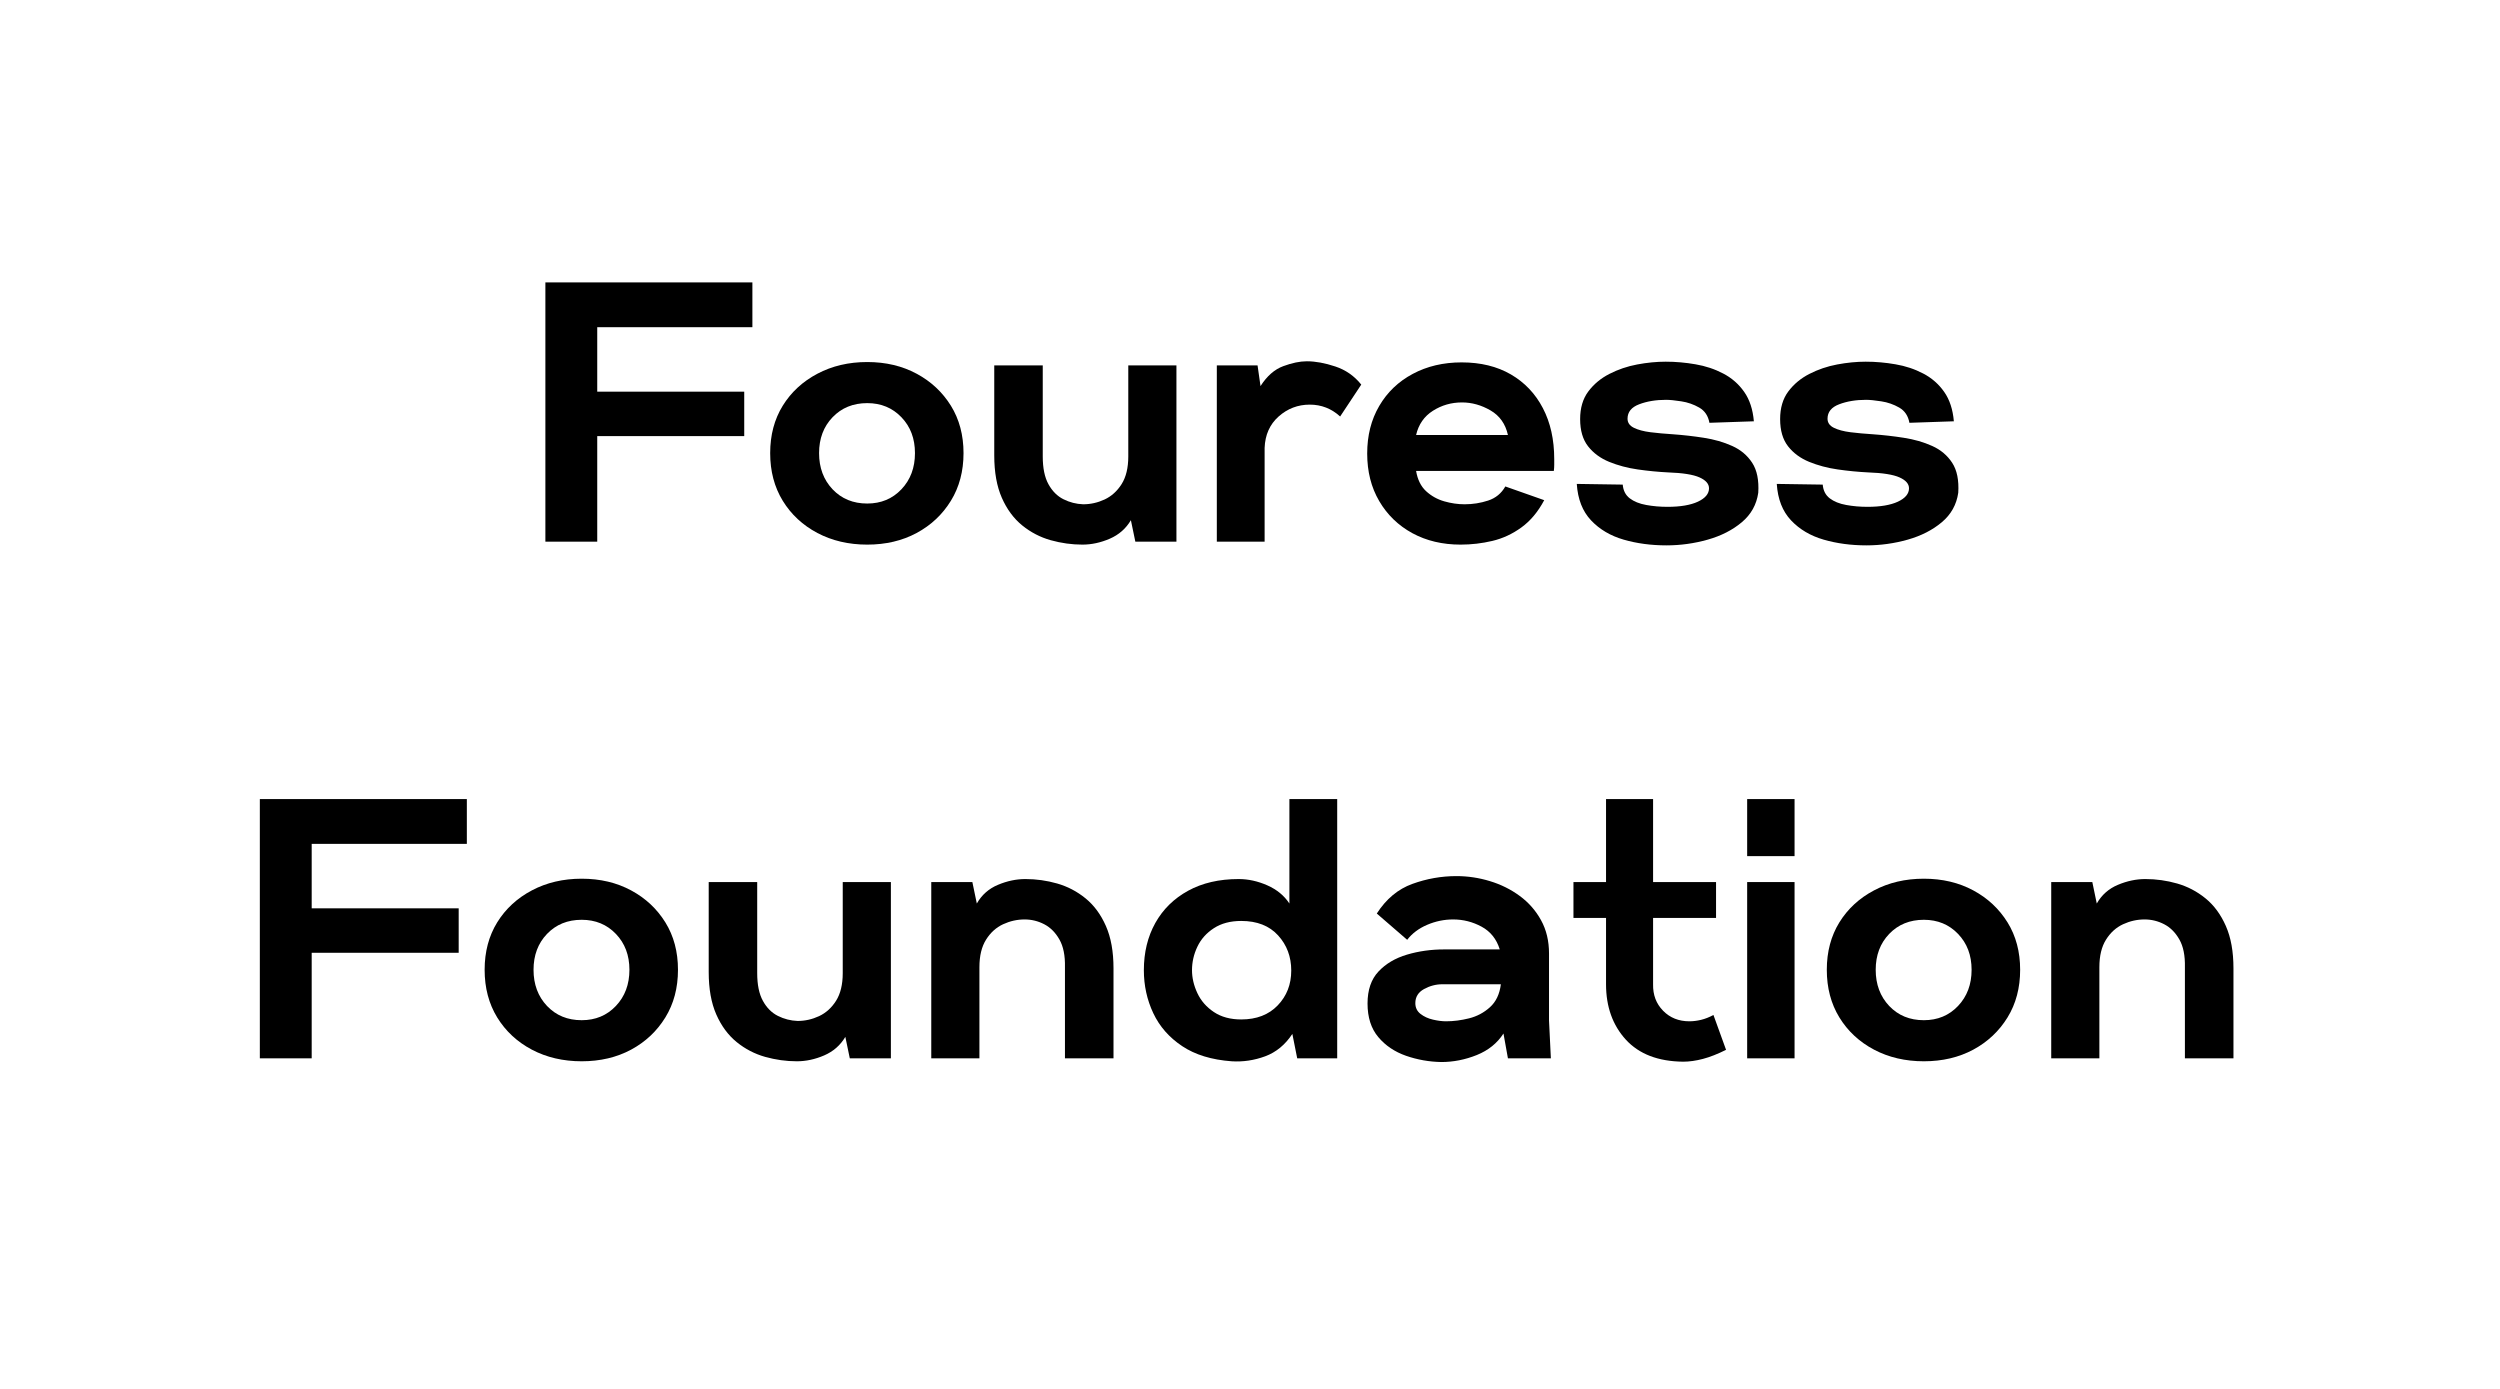 <svg xmlns="http://www.w3.org/2000/svg" xmlns:xlink="http://www.w3.org/1999/xlink" width="900" zoomAndPan="magnify" viewBox="0 0 675 375" height="500" preserveAspectRatio="xMidYMid meet" version="1.0"><defs><g/></defs><g fill="#000000" fill-opacity="1"><g transform="translate(142.348, 146.25)"><g><path d="M 4.906 0 L 4.906 -70 L 60.797 -70 L 60.797 -57.906 L 18.906 -57.906 L 18.906 -40.5 L 58.594 -40.5 L 58.594 -28.5 L 18.906 -28.5 L 18.906 0 Z M 4.906 0 "/></g></g></g><g fill="#000000" fill-opacity="1"><g transform="translate(206.245, 146.25)"><g><path d="M 27.906 0.797 C 22.906 0.797 18.422 -0.25 14.453 -2.344 C 10.484 -4.445 7.363 -7.348 5.094 -11.047 C 2.832 -14.742 1.703 -19.031 1.703 -23.906 C 1.703 -28.77 2.832 -33.035 5.094 -36.703 C 7.363 -40.367 10.484 -43.25 14.453 -45.344 C 18.422 -47.445 22.906 -48.5 27.906 -48.5 C 32.906 -48.5 37.352 -47.445 41.25 -45.344 C 45.145 -43.25 48.227 -40.367 50.5 -36.703 C 52.77 -33.035 53.906 -28.77 53.906 -23.906 C 53.906 -19.031 52.77 -14.742 50.5 -11.047 C 48.227 -7.348 45.145 -4.445 41.25 -2.344 C 37.352 -0.25 32.906 0.797 27.906 0.797 Z M 27.906 -10.297 C 31.633 -10.297 34.711 -11.578 37.141 -14.141 C 39.578 -16.711 40.797 -19.969 40.797 -23.906 C 40.797 -27.832 39.578 -31.062 37.141 -33.594 C 34.711 -36.133 31.633 -37.406 27.906 -37.406 C 24.102 -37.406 20.984 -36.133 18.547 -33.594 C 16.117 -31.062 14.906 -27.832 14.906 -23.906 C 14.906 -19.969 16.117 -16.711 18.547 -14.141 C 20.984 -11.578 24.102 -10.297 27.906 -10.297 Z M 27.906 -10.297 "/></g></g></g><g fill="#000000" fill-opacity="1"><g transform="translate(264.543, 146.25)"><g><path d="M 27.703 0.797 C 24.836 0.797 21.988 0.398 19.156 -0.391 C 16.32 -1.191 13.754 -2.523 11.453 -4.391 C 9.148 -6.266 7.316 -8.75 5.953 -11.844 C 4.586 -14.945 3.906 -18.766 3.906 -23.297 L 3.906 -47.594 L 17 -47.594 L 17 -23 C 17 -19.863 17.516 -17.363 18.547 -15.5 C 19.578 -13.633 20.926 -12.285 22.594 -11.453 C 24.258 -10.617 26.031 -10.164 27.906 -10.094 C 29.906 -10.094 31.836 -10.523 33.703 -11.391 C 35.566 -12.266 37.098 -13.648 38.297 -15.547 C 39.492 -17.453 40.094 -19.938 40.094 -23 L 40.094 -47.594 L 53.094 -47.594 L 53.094 0 L 42 0 L 40.797 -5.797 C 39.461 -3.535 37.562 -1.867 35.094 -0.797 C 32.633 0.266 30.172 0.797 27.703 0.797 Z M 27.703 0.797 "/></g></g></g><g fill="#000000" fill-opacity="1"><g transform="translate(324.541, 146.25)"><g><path d="M 4 0 L 4 -47.594 L 15 -47.594 L 15.797 -42 C 17.535 -44.727 19.586 -46.523 21.953 -47.391 C 24.316 -48.266 26.43 -48.703 28.297 -48.703 C 30.629 -48.703 33.195 -48.234 36 -47.297 C 38.801 -46.367 41.133 -44.738 43 -42.406 L 37.297 -33.797 C 34.961 -35.93 32.227 -37 29.094 -37 C 25.895 -37 23.094 -35.93 20.688 -33.797 C 18.289 -31.66 17.031 -28.828 16.906 -25.297 L 16.906 0 Z M 4 0 "/></g></g></g><g fill="#000000" fill-opacity="1"><g transform="translate(367.939, 146.25)"><g><path d="M 26.406 0.797 C 21.531 0.797 17.191 -0.234 13.391 -2.297 C 9.598 -4.367 6.617 -7.254 4.453 -10.953 C 2.285 -14.648 1.203 -18.93 1.203 -23.797 C 1.203 -28.66 2.285 -32.941 4.453 -36.641 C 6.617 -40.348 9.633 -43.234 13.5 -45.297 C 17.363 -47.367 21.766 -48.406 26.703 -48.406 C 31.836 -48.406 36.27 -47.32 40 -45.156 C 43.727 -42.988 46.609 -39.953 48.641 -36.047 C 50.68 -32.148 51.703 -27.566 51.703 -22.297 C 51.703 -21.828 51.703 -21.312 51.703 -20.75 C 51.703 -20.188 51.664 -19.633 51.594 -19.094 L 14.406 -19.094 C 14.801 -16.758 15.695 -14.941 17.094 -13.641 C 18.5 -12.348 20.133 -11.43 22 -10.891 C 23.863 -10.359 25.695 -10.094 27.5 -10.094 C 29.695 -10.094 31.812 -10.426 33.844 -11.094 C 35.883 -11.758 37.438 -13.031 38.5 -14.906 L 49 -11.203 C 47.332 -8.066 45.281 -5.613 42.844 -3.844 C 40.414 -2.082 37.801 -0.867 35 -0.203 C 32.195 0.461 29.332 0.797 26.406 0.797 Z M 14.406 -28.797 L 39.203 -28.797 C 38.535 -31.797 36.969 -34.008 34.5 -35.438 C 32.031 -36.875 29.461 -37.594 26.797 -37.594 C 23.93 -37.594 21.316 -36.844 18.953 -35.344 C 16.586 -33.844 15.07 -31.66 14.406 -28.797 Z M 14.406 -28.797 "/></g></g></g><g fill="#000000" fill-opacity="1"><g transform="translate(424.637, 146.25)"><g><path d="M 25.297 1 C 21.16 1 17.312 0.484 13.75 -0.547 C 10.188 -1.578 7.254 -3.312 4.953 -5.75 C 2.648 -8.188 1.363 -11.469 1.094 -15.594 L 13.5 -15.406 C 13.633 -13.801 14.266 -12.566 15.391 -11.703 C 16.523 -10.836 18.008 -10.238 19.844 -9.906 C 21.676 -9.57 23.594 -9.406 25.594 -9.406 C 29.062 -9.406 31.797 -9.867 33.797 -10.797 C 35.797 -11.734 36.797 -12.938 36.797 -14.406 C 36.797 -15.602 35.945 -16.582 34.25 -17.344 C 32.551 -18.113 29.703 -18.566 25.703 -18.703 C 23.035 -18.836 20.316 -19.102 17.547 -19.5 C 14.785 -19.895 12.219 -20.578 9.844 -21.547 C 7.477 -22.516 5.578 -23.914 4.141 -25.75 C 2.711 -27.582 2 -30.031 2 -33.094 C 2 -36.094 2.734 -38.578 4.203 -40.547 C 5.672 -42.516 7.57 -44.098 9.906 -45.297 C 12.238 -46.492 14.738 -47.344 17.406 -47.844 C 20.07 -48.344 22.633 -48.594 25.094 -48.594 C 27.758 -48.594 30.441 -48.359 33.141 -47.891 C 35.848 -47.43 38.348 -46.598 40.641 -45.391 C 42.941 -44.191 44.828 -42.539 46.297 -40.438 C 47.766 -38.344 48.633 -35.695 48.906 -32.5 L 36.906 -32.094 C 36.57 -33.969 35.656 -35.336 34.156 -36.203 C 32.656 -37.066 31.035 -37.629 29.297 -37.891 C 27.566 -38.16 26.203 -38.297 25.203 -38.297 C 22.461 -38.297 20.039 -37.895 17.938 -37.094 C 15.844 -36.301 14.797 -35.004 14.797 -33.203 C 14.797 -32.129 15.363 -31.312 16.5 -30.75 C 17.633 -30.188 19.133 -29.785 21 -29.547 C 22.863 -29.316 24.863 -29.133 27 -29 C 29.801 -28.801 32.598 -28.484 35.391 -28.047 C 38.191 -27.617 40.742 -26.883 43.047 -25.844 C 45.348 -24.812 47.148 -23.297 48.453 -21.297 C 49.754 -19.297 50.301 -16.598 50.094 -13.203 C 49.633 -10.004 48.156 -7.352 45.656 -5.25 C 43.156 -3.145 40.086 -1.578 36.453 -0.547 C 32.816 0.484 29.098 1 25.297 1 Z M 25.297 1 "/></g></g></g><g fill="#000000" fill-opacity="1"><g transform="translate(478.635, 146.25)"><g><path d="M 25.297 1 C 21.16 1 17.312 0.484 13.75 -0.547 C 10.188 -1.578 7.254 -3.312 4.953 -5.75 C 2.648 -8.188 1.363 -11.469 1.094 -15.594 L 13.5 -15.406 C 13.633 -13.801 14.266 -12.566 15.391 -11.703 C 16.523 -10.836 18.008 -10.238 19.844 -9.906 C 21.676 -9.57 23.594 -9.406 25.594 -9.406 C 29.062 -9.406 31.797 -9.867 33.797 -10.797 C 35.797 -11.734 36.797 -12.938 36.797 -14.406 C 36.797 -15.602 35.945 -16.582 34.25 -17.344 C 32.551 -18.113 29.703 -18.566 25.703 -18.703 C 23.035 -18.836 20.316 -19.102 17.547 -19.5 C 14.785 -19.895 12.219 -20.578 9.844 -21.547 C 7.477 -22.516 5.578 -23.914 4.141 -25.75 C 2.711 -27.582 2 -30.031 2 -33.094 C 2 -36.094 2.734 -38.578 4.203 -40.547 C 5.672 -42.516 7.57 -44.098 9.906 -45.297 C 12.238 -46.492 14.738 -47.344 17.406 -47.844 C 20.07 -48.344 22.633 -48.594 25.094 -48.594 C 27.758 -48.594 30.441 -48.359 33.141 -47.891 C 35.848 -47.43 38.348 -46.598 40.641 -45.391 C 42.941 -44.191 44.828 -42.539 46.297 -40.438 C 47.766 -38.344 48.633 -35.695 48.906 -32.5 L 36.906 -32.094 C 36.57 -33.969 35.656 -35.336 34.156 -36.203 C 32.656 -37.066 31.035 -37.629 29.297 -37.891 C 27.566 -38.16 26.203 -38.297 25.203 -38.297 C 22.461 -38.297 20.039 -37.895 17.938 -37.094 C 15.844 -36.301 14.797 -35.004 14.797 -33.203 C 14.797 -32.129 15.363 -31.312 16.5 -30.75 C 17.633 -30.188 19.133 -29.785 21 -29.547 C 22.863 -29.316 24.863 -29.133 27 -29 C 29.801 -28.801 32.598 -28.484 35.391 -28.047 C 38.191 -27.617 40.742 -26.883 43.047 -25.844 C 45.348 -24.812 47.148 -23.297 48.453 -21.297 C 49.754 -19.297 50.301 -16.598 50.094 -13.203 C 49.633 -10.004 48.156 -7.352 45.656 -5.25 C 43.156 -3.145 40.086 -1.578 36.453 -0.547 C 32.816 0.484 29.098 1 25.297 1 Z M 25.297 1 "/></g></g></g><g fill="#000000" fill-opacity="1"><g transform="translate(65.25, 285.75)"><g><path d="M 4.906 0 L 4.906 -70 L 60.797 -70 L 60.797 -57.906 L 18.906 -57.906 L 18.906 -40.5 L 58.594 -40.5 L 58.594 -28.5 L 18.906 -28.5 L 18.906 0 Z M 4.906 0 "/></g></g></g><g fill="#000000" fill-opacity="1"><g transform="translate(129.148, 285.75)"><g><path d="M 27.906 0.797 C 22.906 0.797 18.422 -0.25 14.453 -2.344 C 10.484 -4.445 7.363 -7.348 5.094 -11.047 C 2.832 -14.742 1.703 -19.031 1.703 -23.906 C 1.703 -28.77 2.832 -33.035 5.094 -36.703 C 7.363 -40.367 10.484 -43.25 14.453 -45.344 C 18.422 -47.445 22.906 -48.5 27.906 -48.5 C 32.906 -48.5 37.352 -47.445 41.25 -45.344 C 45.145 -43.25 48.227 -40.367 50.5 -36.703 C 52.77 -33.035 53.906 -28.77 53.906 -23.906 C 53.906 -19.031 52.77 -14.742 50.5 -11.047 C 48.227 -7.348 45.145 -4.445 41.25 -2.344 C 37.352 -0.25 32.906 0.797 27.906 0.797 Z M 27.906 -10.297 C 31.633 -10.297 34.711 -11.578 37.141 -14.141 C 39.578 -16.711 40.797 -19.969 40.797 -23.906 C 40.797 -27.832 39.578 -31.062 37.141 -33.594 C 34.711 -36.133 31.633 -37.406 27.906 -37.406 C 24.102 -37.406 20.984 -36.133 18.547 -33.594 C 16.117 -31.062 14.906 -27.832 14.906 -23.906 C 14.906 -19.969 16.117 -16.711 18.547 -14.141 C 20.984 -11.578 24.102 -10.297 27.906 -10.297 Z M 27.906 -10.297 "/></g></g></g><g fill="#000000" fill-opacity="1"><g transform="translate(187.445, 285.75)"><g><path d="M 27.703 0.797 C 24.836 0.797 21.988 0.398 19.156 -0.391 C 16.32 -1.191 13.754 -2.523 11.453 -4.391 C 9.148 -6.266 7.316 -8.75 5.953 -11.844 C 4.586 -14.945 3.906 -18.766 3.906 -23.297 L 3.906 -47.594 L 17 -47.594 L 17 -23 C 17 -19.863 17.516 -17.363 18.547 -15.5 C 19.578 -13.633 20.926 -12.285 22.594 -11.453 C 24.258 -10.617 26.031 -10.164 27.906 -10.094 C 29.906 -10.094 31.836 -10.523 33.703 -11.391 C 35.566 -12.266 37.098 -13.648 38.297 -15.547 C 39.492 -17.453 40.094 -19.938 40.094 -23 L 40.094 -47.594 L 53.094 -47.594 L 53.094 0 L 42 0 L 40.797 -5.797 C 39.461 -3.535 37.562 -1.867 35.094 -0.797 C 32.633 0.266 30.172 0.797 27.703 0.797 Z M 27.703 0.797 "/></g></g></g><g fill="#000000" fill-opacity="1"><g transform="translate(247.443, 285.75)"><g><path d="M 4 0 L 4 -47.594 L 15.094 -47.594 L 16.297 -41.797 C 17.629 -44.129 19.531 -45.812 22 -46.844 C 24.469 -47.883 26.938 -48.406 29.406 -48.406 C 32.332 -48.406 35.195 -48.004 38 -47.203 C 40.801 -46.398 43.348 -45.066 45.641 -43.203 C 47.941 -41.336 49.773 -38.852 51.141 -35.75 C 52.516 -32.645 53.203 -28.828 53.203 -24.297 L 53.203 0 L 40.094 0 L 40.094 -24.594 C 40.164 -27.727 39.664 -30.227 38.594 -32.094 C 37.531 -33.969 36.164 -35.336 34.5 -36.203 C 32.832 -37.066 31.066 -37.5 29.203 -37.5 C 27.203 -37.5 25.266 -37.066 23.391 -36.203 C 21.523 -35.336 19.992 -33.953 18.797 -32.047 C 17.598 -30.148 17 -27.664 17 -24.594 L 17 0 Z M 4 0 "/></g></g></g><g fill="#000000" fill-opacity="1"><g transform="translate(307.341, 285.75)"><g><path d="M 25.203 0.797 C 19.797 0.398 15.344 -0.961 11.844 -3.297 C 8.344 -5.629 5.742 -8.594 4.047 -12.188 C 2.348 -15.789 1.5 -19.66 1.5 -23.797 C 1.5 -28.598 2.531 -32.848 4.594 -36.547 C 6.664 -40.242 9.617 -43.145 13.453 -45.25 C 17.285 -47.352 21.832 -48.406 27.094 -48.406 C 29.695 -48.406 32.281 -47.836 34.844 -46.703 C 37.414 -45.566 39.398 -43.93 40.797 -41.797 L 40.797 -70 L 53.703 -70 L 53.703 0 L 42.906 0 L 41.594 -6.594 C 39.664 -3.664 37.219 -1.648 34.25 -0.547 C 31.281 0.547 28.266 0.992 25.203 0.797 Z M 27.797 -10.5 C 31.93 -10.5 35.211 -11.766 37.641 -14.297 C 40.078 -16.828 41.297 -19.961 41.297 -23.703 C 41.297 -27.43 40.113 -30.594 37.75 -33.188 C 35.383 -35.789 32.066 -37.094 27.797 -37.094 C 24.867 -37.094 22.406 -36.441 20.406 -35.141 C 18.406 -33.848 16.922 -32.18 15.953 -30.141 C 14.984 -28.109 14.5 -25.992 14.5 -23.797 C 14.5 -21.734 14.984 -19.664 15.953 -17.594 C 16.922 -15.531 18.406 -13.832 20.406 -12.5 C 22.406 -11.164 24.867 -10.5 27.797 -10.5 Z M 27.797 -10.5 "/></g></g></g><g fill="#000000" fill-opacity="1"><g transform="translate(367.938, 285.75)"><g><path d="M 21.203 1 C 17.93 0.938 14.758 0.375 11.688 -0.688 C 8.625 -1.758 6.125 -3.445 4.188 -5.75 C 2.258 -8.051 1.297 -11.066 1.297 -14.797 C 1.297 -18.461 2.281 -21.344 4.25 -23.438 C 6.219 -25.539 8.785 -27.062 11.953 -28 C 15.117 -28.938 18.438 -29.406 21.906 -29.406 L 37 -29.406 C 36.133 -32.195 34.5 -34.242 32.094 -35.547 C 29.695 -36.848 27.133 -37.5 24.406 -37.5 C 22 -37.5 19.66 -37.016 17.391 -36.047 C 15.129 -35.078 13.332 -33.727 12 -32 L 3.797 -39.094 C 6.328 -43.031 9.523 -45.695 13.391 -47.094 C 17.266 -48.5 21.234 -49.203 25.297 -49.203 C 28.367 -49.203 31.383 -48.75 34.344 -47.844 C 37.312 -46.945 39.992 -45.613 42.391 -43.844 C 44.797 -42.082 46.711 -39.898 48.141 -37.297 C 49.578 -34.703 50.297 -31.703 50.297 -28.297 L 50.297 -10.203 L 50.797 0 L 39.203 0 L 38 -6.703 C 36.332 -4.098 33.93 -2.16 30.797 -0.891 C 27.66 0.367 24.461 1 21.203 1 Z M 22.5 -10 C 24.5 -10 26.566 -10.266 28.703 -10.797 C 30.836 -11.328 32.719 -12.328 34.344 -13.797 C 35.977 -15.266 36.961 -17.332 37.297 -20 L 21.5 -20 C 19.77 -20 18.117 -19.566 16.547 -18.703 C 14.984 -17.836 14.203 -16.57 14.203 -14.906 C 14.203 -13.695 14.664 -12.727 15.594 -12 C 16.531 -11.27 17.648 -10.754 18.953 -10.453 C 20.254 -10.148 21.438 -10 22.5 -10 Z M 22.5 -10 "/></g></g></g><g fill="#000000" fill-opacity="1"><g transform="translate(425.036, 285.75)"><g><path d="M 29.406 0.906 C 22.664 0.832 17.508 -1.148 13.938 -5.047 C 10.375 -8.953 8.594 -13.938 8.594 -20 L 8.594 -37.906 L -0.203 -37.906 L -0.203 -47.594 L 8.594 -47.594 L 8.594 -70 L 21.297 -70 L 21.297 -47.594 L 38.297 -47.594 L 38.297 -37.906 L 21.297 -37.906 L 21.297 -20 C 21.234 -17.133 22.133 -14.75 24 -12.844 C 25.863 -10.945 28.227 -10 31.094 -10 C 32.094 -10 33.145 -10.129 34.25 -10.391 C 35.352 -10.66 36.469 -11.098 37.594 -11.703 L 41 -2.297 C 38.727 -1.16 36.645 -0.344 34.75 0.156 C 32.852 0.656 31.07 0.906 29.406 0.906 Z M 29.406 0.906 "/></g></g></g><g fill="#000000" fill-opacity="1"><g transform="translate(467.734, 285.75)"><g><path d="M 4 -54.594 L 4 -70 L 16.797 -70 L 16.797 -54.594 Z M 4 0 L 4 -47.594 L 16.797 -47.594 L 16.797 0 Z M 4 0 "/></g></g></g><g fill="#000000" fill-opacity="1"><g transform="translate(491.534, 285.75)"><g><path d="M 27.906 0.797 C 22.906 0.797 18.422 -0.25 14.453 -2.344 C 10.484 -4.445 7.363 -7.348 5.094 -11.047 C 2.832 -14.742 1.703 -19.031 1.703 -23.906 C 1.703 -28.77 2.832 -33.035 5.094 -36.703 C 7.363 -40.367 10.484 -43.25 14.453 -45.344 C 18.422 -47.445 22.906 -48.5 27.906 -48.5 C 32.906 -48.5 37.352 -47.445 41.25 -45.344 C 45.145 -43.25 48.227 -40.367 50.5 -36.703 C 52.77 -33.035 53.906 -28.77 53.906 -23.906 C 53.906 -19.031 52.77 -14.742 50.5 -11.047 C 48.227 -7.348 45.145 -4.445 41.25 -2.344 C 37.352 -0.25 32.906 0.797 27.906 0.797 Z M 27.906 -10.297 C 31.633 -10.297 34.711 -11.578 37.141 -14.141 C 39.578 -16.711 40.797 -19.969 40.797 -23.906 C 40.797 -27.832 39.578 -31.062 37.141 -33.594 C 34.711 -36.133 31.633 -37.406 27.906 -37.406 C 24.102 -37.406 20.984 -36.133 18.547 -33.594 C 16.117 -31.062 14.906 -27.832 14.906 -23.906 C 14.906 -19.969 16.117 -16.711 18.547 -14.141 C 20.984 -11.578 24.102 -10.297 27.906 -10.297 Z M 27.906 -10.297 "/></g></g></g><g fill="#000000" fill-opacity="1"><g transform="translate(549.831, 285.75)"><g><path d="M 4 0 L 4 -47.594 L 15.094 -47.594 L 16.297 -41.797 C 17.629 -44.129 19.531 -45.812 22 -46.844 C 24.469 -47.883 26.938 -48.406 29.406 -48.406 C 32.332 -48.406 35.195 -48.004 38 -47.203 C 40.801 -46.398 43.348 -45.066 45.641 -43.203 C 47.941 -41.336 49.773 -38.852 51.141 -35.75 C 52.516 -32.645 53.203 -28.828 53.203 -24.297 L 53.203 0 L 40.094 0 L 40.094 -24.594 C 40.164 -27.727 39.664 -30.227 38.594 -32.094 C 37.531 -33.969 36.164 -35.336 34.5 -36.203 C 32.832 -37.066 31.066 -37.5 29.203 -37.5 C 27.203 -37.5 25.266 -37.066 23.391 -36.203 C 21.523 -35.336 19.992 -33.953 18.797 -32.047 C 17.598 -30.148 17 -27.664 17 -24.594 L 17 0 Z M 4 0 "/></g></g></g></svg>